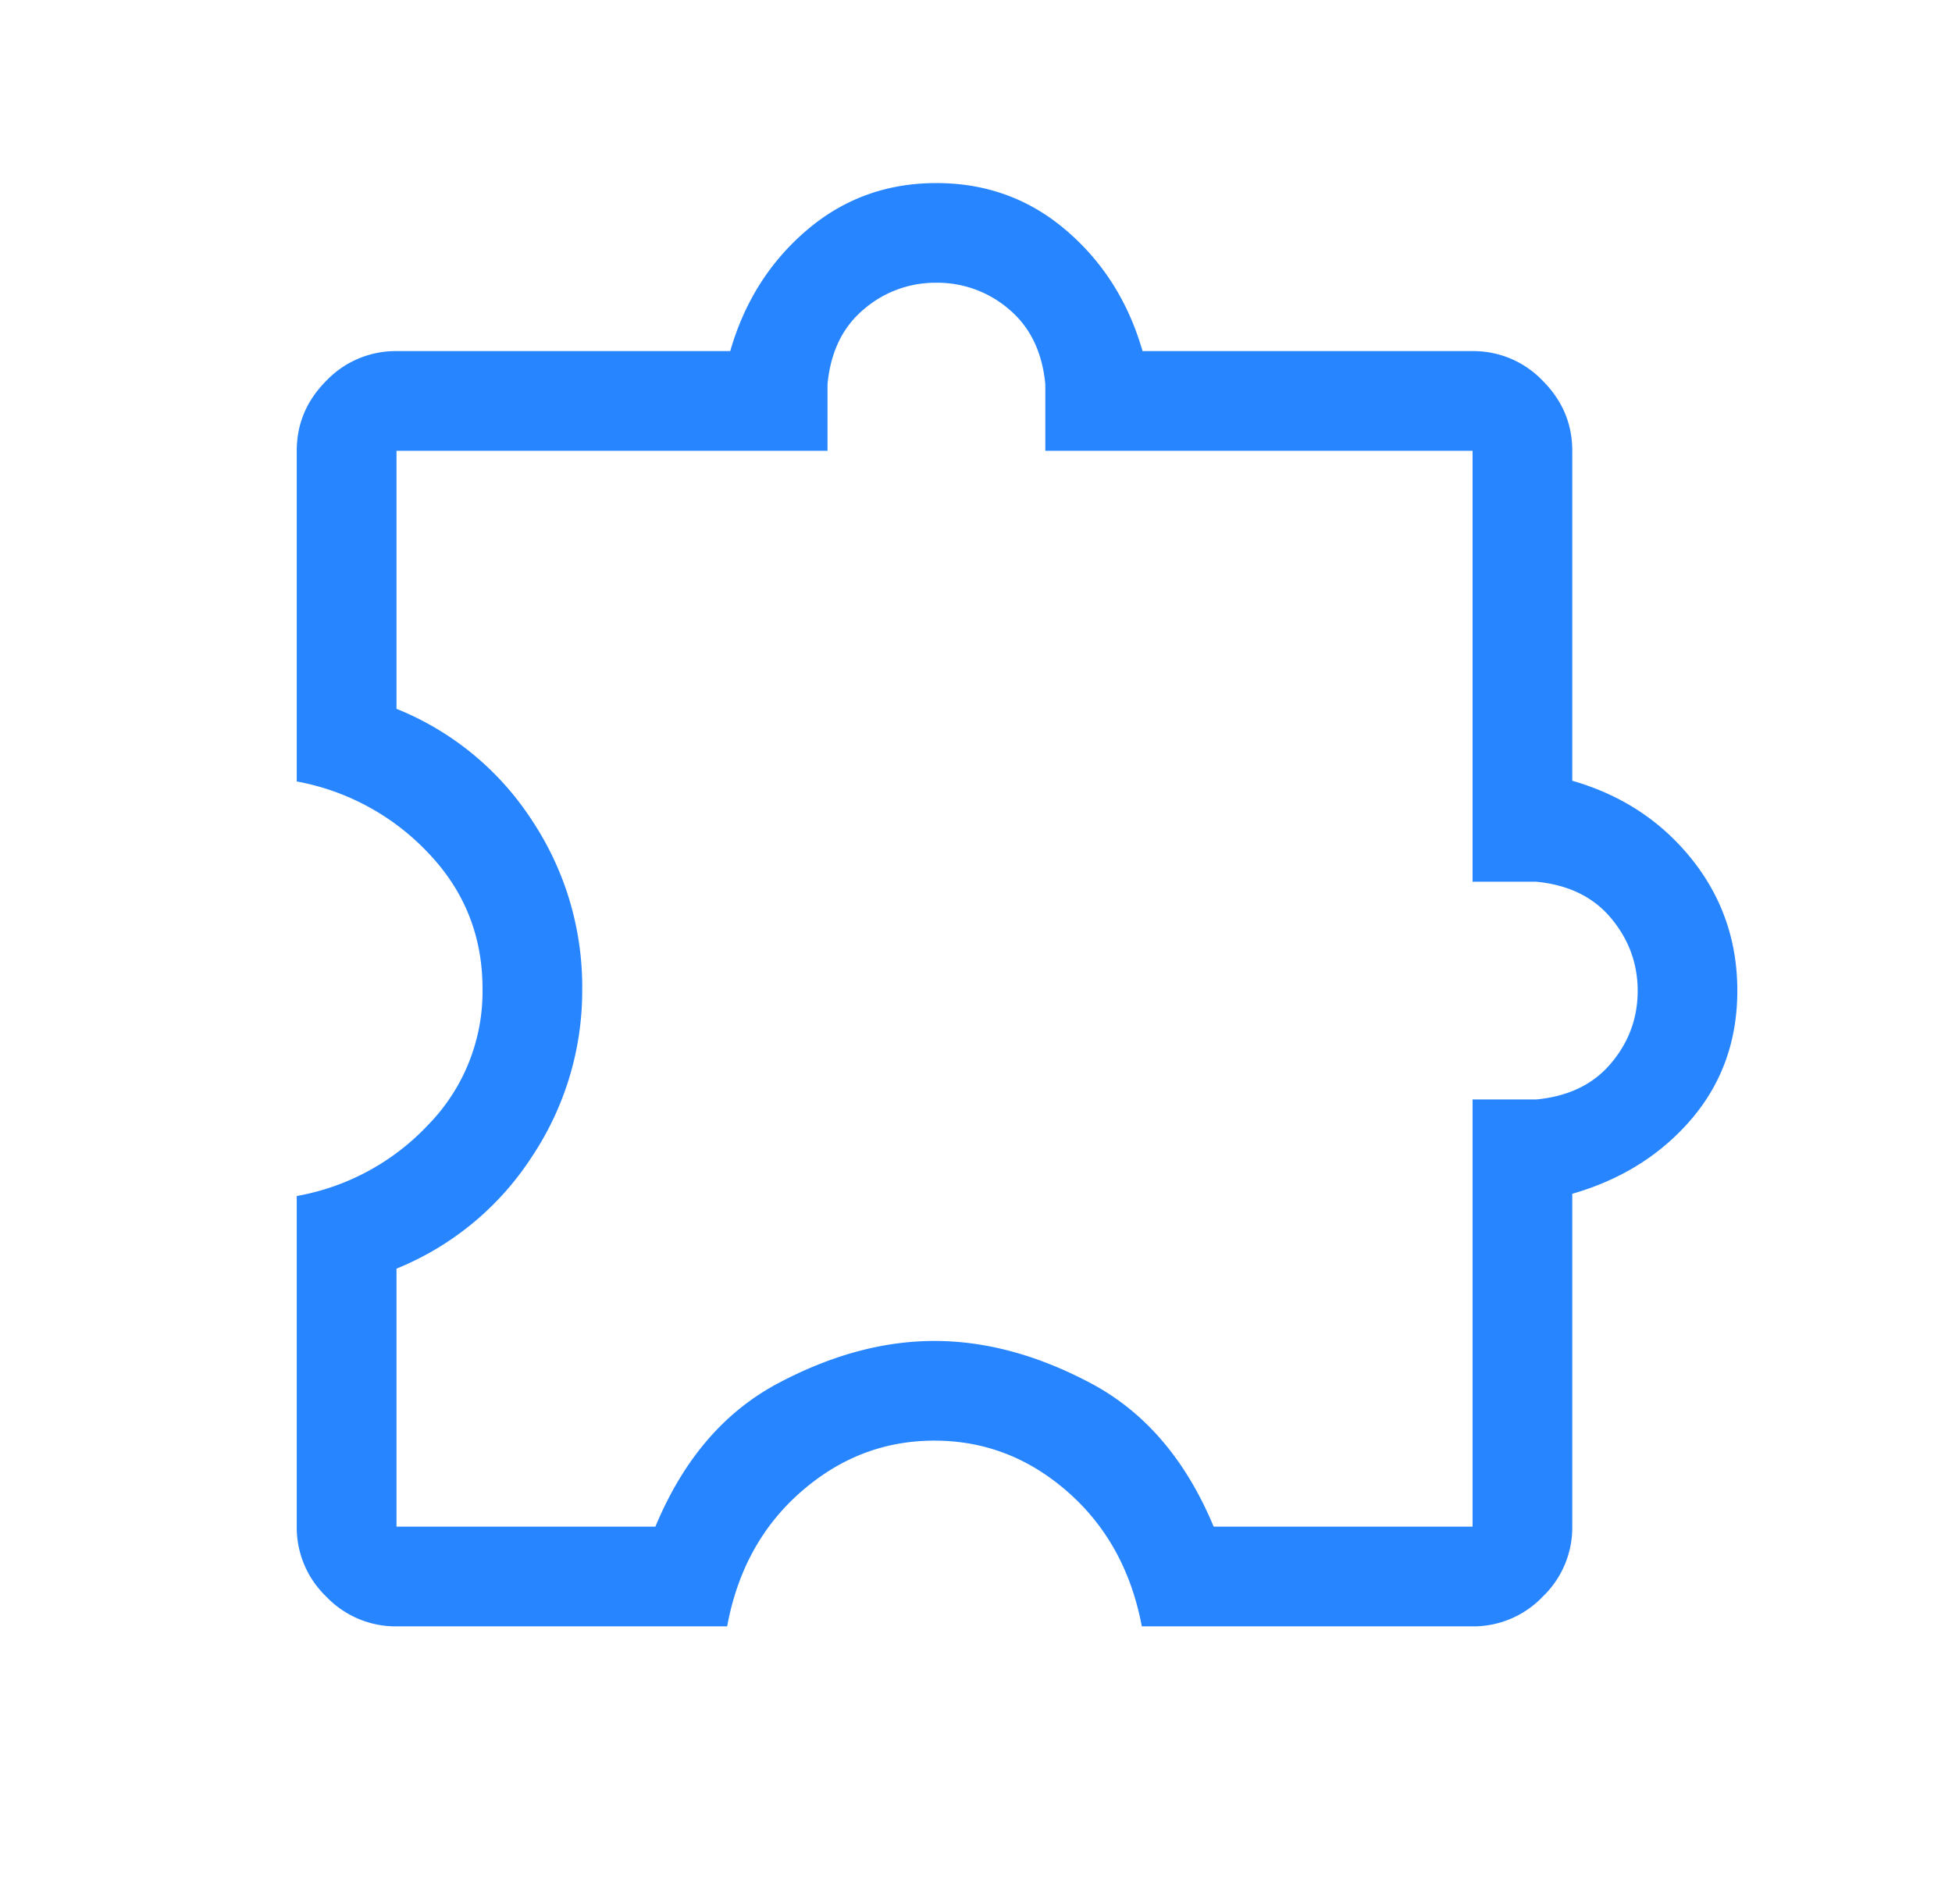 <?xml version="1.0" encoding="UTF-8"?>
<svg xmlns="http://www.w3.org/2000/svg" width="41" height="40" fill="none">
  <mask id="a" style="mask-type:alpha" maskUnits="userSpaceOnUse" x="0" y="0" width="41" height="40">
    <path fill="#D9D9D9" d="M.4 0h40v40H.4z"></path>
  </mask>
  <g mask="url(#a)">
    <path d="M15.274 34.167H8.328a2.012 2.012 0 0 1-1.473-.623 2.011 2.011 0 0 1-.622-1.472v-6.946A4.975 4.975 0 0 0 9 23.624a4.005 4.005 0 0 0 1.135-2.853c0-1.103-.378-2.052-1.135-2.847a5.048 5.048 0 0 0-2.767-1.507V9.47c0-.567.208-1.057.622-1.472a2.012 2.012 0 0 1 1.473-.622h7.01c.296-1.03.831-1.876 1.604-2.537.773-.662 1.682-.993 2.726-.993 1.045 0 1.953.331 2.726.993.773.661 1.308 1.507 1.604 2.537h6.932a2.01 2.01 0 0 1 1.472.622c.415.415.622.905.622 1.472v6.932c1.03.296 1.865.844 2.507 1.643.64.8.96 1.722.96 2.766s-.32 1.942-.96 2.695c-.642.752-1.477 1.277-2.507 1.573v6.993a2.01 2.01 0 0 1-.622 1.472 2.012 2.012 0 0 1-1.472.623h-6.947c-.22-1.167-.74-2.109-1.557-2.826-.817-.717-1.75-1.076-2.8-1.076-1.05 0-1.984.359-2.803 1.076-.819.717-1.335 1.659-1.55 2.826zm-6.946-2.095h5.438c.581-1.398 1.433-2.398 2.555-3 1.122-.6 2.225-.901 3.307-.901 1.081 0 2.184.3 3.307.901 1.122.602 1.975 1.602 2.557 3h5.438v-8.974h1.336c.675-.064 1.2-.317 1.572-.76.373-.442.56-.949.56-1.522 0-.573-.187-1.082-.56-1.528-.372-.446-.897-.7-1.572-.765H30.93V9.47h-8.974V8.073c-.064-.676-.318-1.2-.76-1.573a2.301 2.301 0 0 0-1.528-.56 2.3 2.3 0 0 0-1.527.56c-.443.372-.696.897-.76 1.573V9.47H8.328v5.421a6.107 6.107 0 0 1 2.845 2.342 6.317 6.317 0 0 1 1.056 3.544 6.288 6.288 0 0 1-1.058 3.525 6.135 6.135 0 0 1-2.843 2.35v5.42z" fill="#2785FF"></path>
  </g>
</svg>

